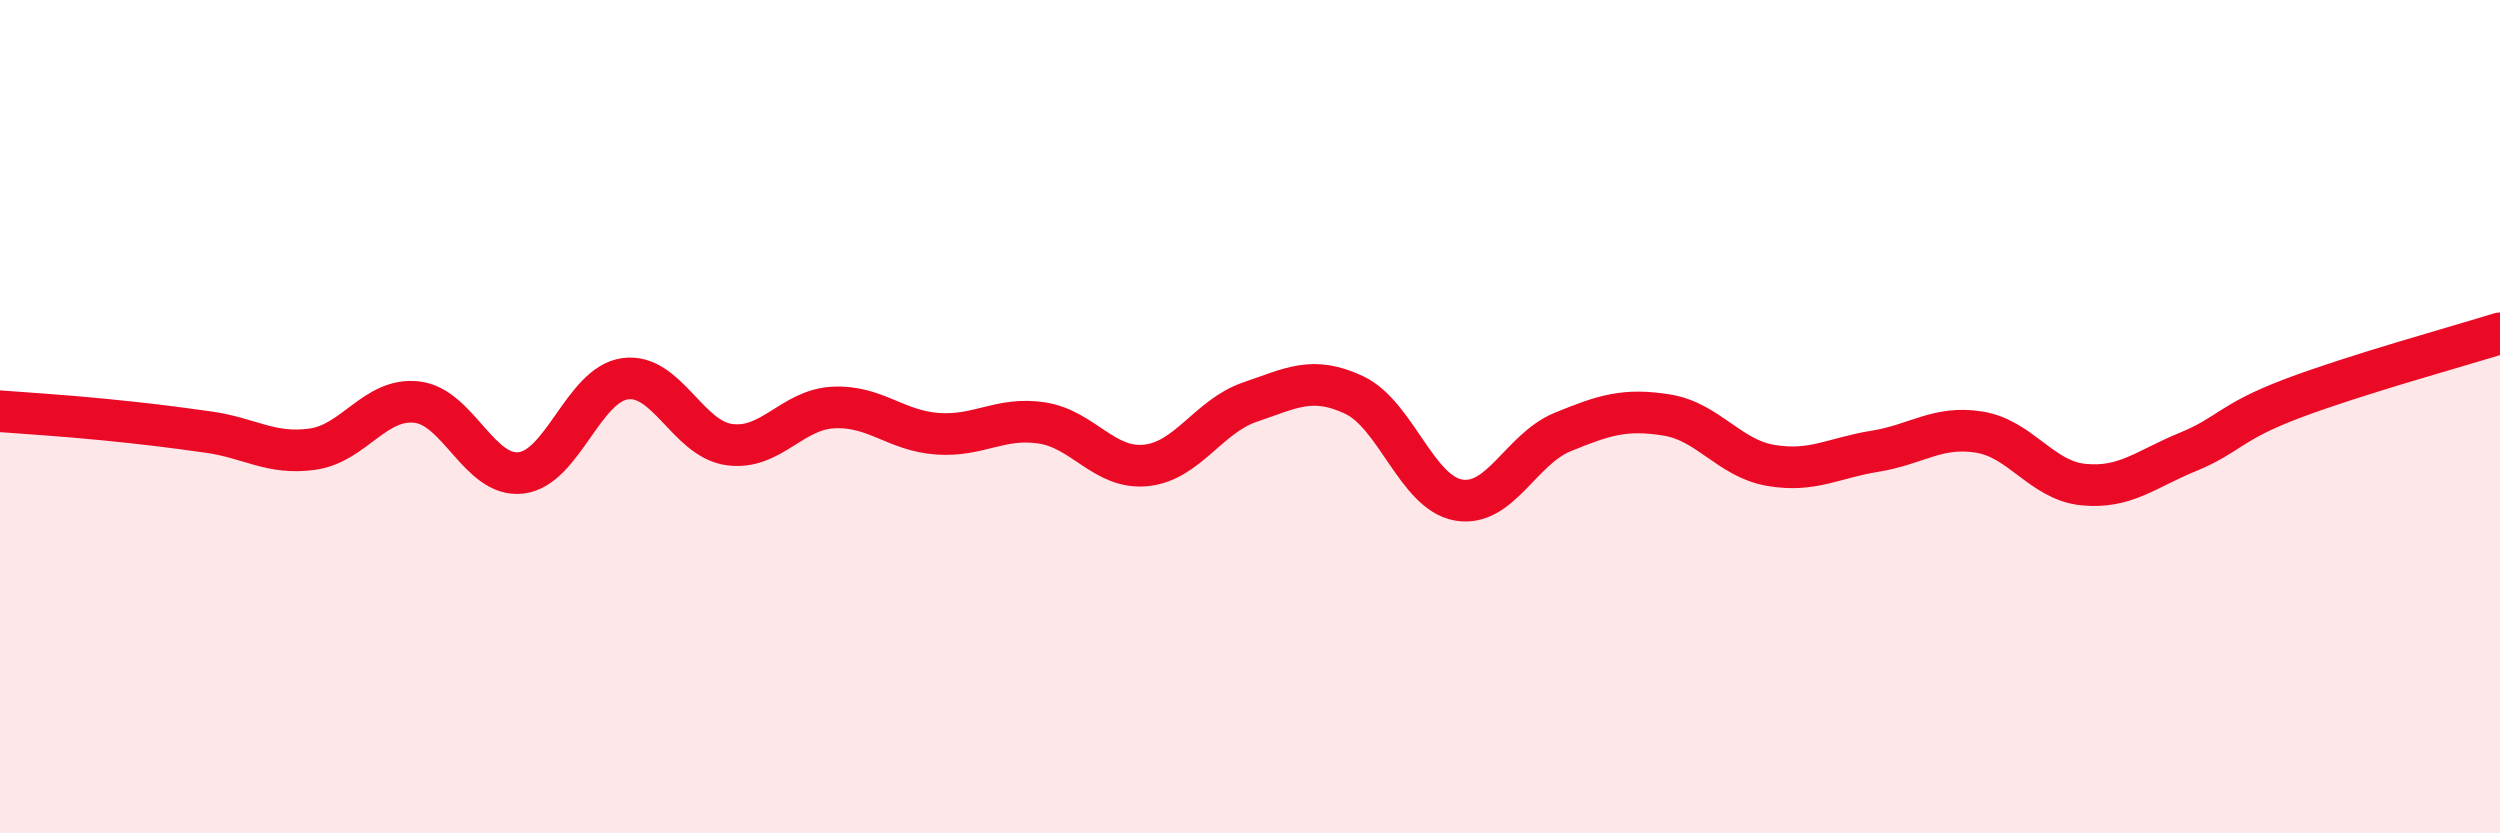 
    <svg width="60" height="20" viewBox="0 0 60 20" xmlns="http://www.w3.org/2000/svg">
      <path
        d="M 0,9.87 C 0.5,9.91 1.5,9.97 2.5,10.07 C 3.5,10.17 4,10.23 5,10.37 C 6,10.51 6.5,10.92 7.5,10.78 C 8.5,10.64 9,9.54 10,9.65 C 11,9.76 11.5,11.46 12.5,11.35 C 13.5,11.24 14,9.23 15,9.09 C 16,8.95 16.5,10.53 17.5,10.67 C 18.5,10.81 19,9.83 20,9.78 C 21,9.73 21.5,10.34 22.5,10.41 C 23.5,10.48 24,10 25,10.15 C 26,10.3 26.5,11.27 27.5,11.17 C 28.5,11.07 29,9.99 30,9.65 C 31,9.31 31.5,9.01 32.5,9.48 C 33.5,9.95 34,11.82 35,12 C 36,12.18 36.5,10.78 37.5,10.37 C 38.5,9.96 39,9.8 40,9.96 C 41,10.12 41.5,11 42.5,11.17 C 43.5,11.34 44,10.99 45,10.83 C 46,10.67 46.5,10.21 47.5,10.37 C 48.5,10.53 49,11.53 50,11.63 C 51,11.73 51.5,11.26 52.5,10.85 C 53.5,10.44 53.5,10.14 55,9.57 C 56.5,9 59,8.31 60,8L60 20L0 20Z"
        fill="#EB0A25"
        opacity="0.1"
        stroke-linecap="round"
        stroke-linejoin="round"
      />
      <path
        d="M 0,9.87 C 0.5,9.91 1.5,9.97 2.5,10.07 C 3.5,10.17 4,10.23 5,10.37 C 6,10.51 6.5,10.92 7.5,10.78 C 8.5,10.64 9,9.54 10,9.65 C 11,9.76 11.5,11.46 12.5,11.35 C 13.5,11.24 14,9.23 15,9.09 C 16,8.95 16.5,10.53 17.5,10.67 C 18.5,10.81 19,9.83 20,9.78 C 21,9.73 21.5,10.34 22.5,10.41 C 23.5,10.48 24,10 25,10.15 C 26,10.3 26.5,11.27 27.5,11.17 C 28.5,11.07 29,9.99 30,9.65 C 31,9.31 31.5,9.01 32.5,9.48 C 33.5,9.95 34,11.82 35,12 C 36,12.18 36.5,10.78 37.5,10.37 C 38.5,9.96 39,9.8 40,9.96 C 41,10.12 41.5,11 42.5,11.17 C 43.5,11.34 44,10.99 45,10.83 C 46,10.67 46.5,10.21 47.5,10.37 C 48.5,10.53 49,11.53 50,11.63 C 51,11.73 51.5,11.26 52.5,10.85 C 53.5,10.44 53.5,10.14 55,9.57 C 56.5,9 59,8.31 60,8"
        stroke="#EB0A25"
        stroke-width="1"
        fill="none"
        stroke-linecap="round"
        stroke-linejoin="round"
      />
    </svg>
  